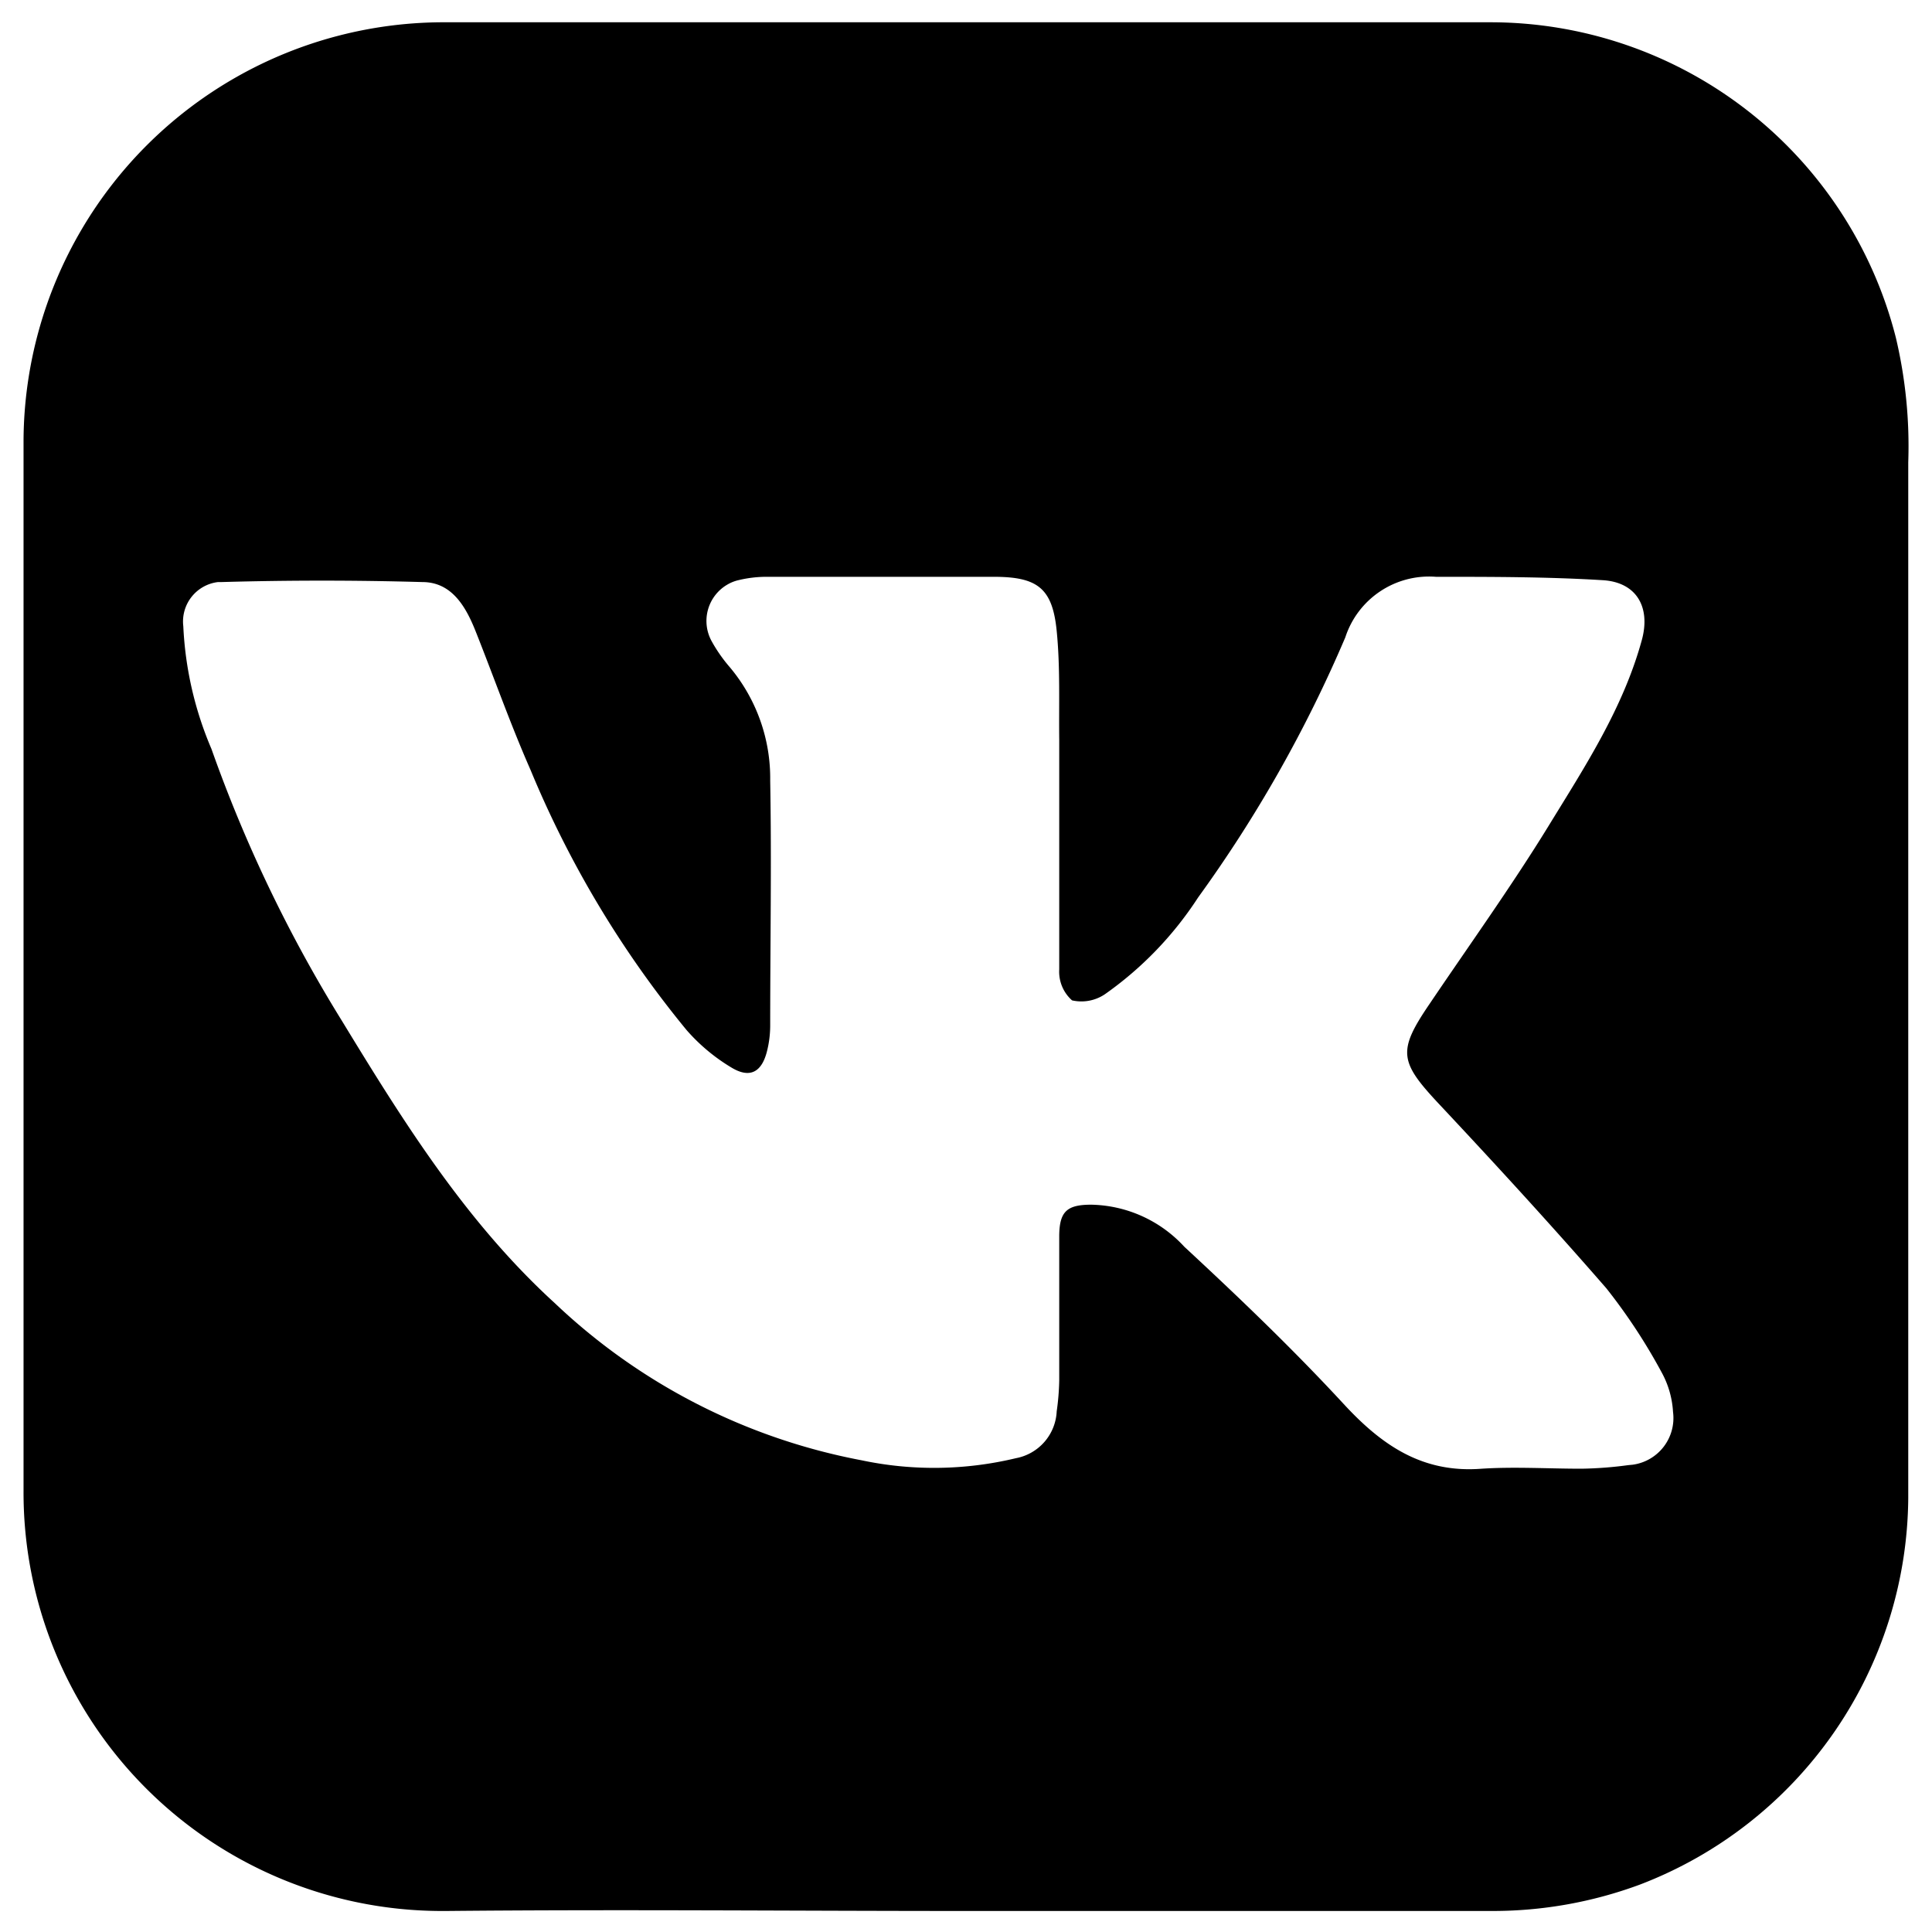<?xml version="1.0" encoding="UTF-8"?> <svg xmlns="http://www.w3.org/2000/svg" id="Слой_1" data-name="Слой 1" viewBox="0 0 91.91 91.91"> <path d="M90.19,16.06a19.9,19.9,0,0,0-19.36-15H21.27A20,20,0,0,0,1.12,20.91h0v50a19.91,19.91,0,0,0,19.8,20h.33c8.23-.08,16.46,0,24.69,0H71a20.14,20.14,0,0,0,7-1.25A19.85,19.85,0,0,0,90.78,71.28V22A22.41,22.41,0,0,0,90.19,16.06ZM77.46,69.7a18.44,18.44,0,0,1-2.23.17c-1.58,0-3.17-.1-4.74,0-2.81.22-4.74-1.1-6.56-3.07-2.41-2.61-5-5.09-7.59-7.49a6.17,6.17,0,0,0-4.43-2c-1.16,0-1.51.33-1.52,1.48v6.89a11.81,11.81,0,0,1-.12,1.46,2.38,2.38,0,0,1-1.94,2.23,16.68,16.68,0,0,1-7.34.1A29,29,0,0,1,26.4,62c-4.22-3.85-7.2-8.62-10.13-13.43a66.94,66.94,0,0,1-6.21-12.94,16.8,16.8,0,0,1-1.34-5.84,1.89,1.89,0,0,1,1.65-2.1h.17c3.18-.09,6.37-.09,9.55,0,1.38,0,2.05,1.13,2.52,2.3.88,2.21,1.67,4.46,2.63,6.64A48.88,48.88,0,0,0,32.66,49a8.89,8.89,0,0,0,2.16,1.8c.86.51,1.41.2,1.66-.76a5,5,0,0,0,.16-1.28c0-3.87.07-7.75,0-11.62a8.22,8.22,0,0,0-1.93-5.41,7.17,7.17,0,0,1-.84-1.2,2,2,0,0,1,.75-2.73h0a1.87,1.87,0,0,1,.51-.2,5.68,5.68,0,0,1,1.36-.16H47.27c2.09,0,2.8.54,3,2.58.17,1.71.1,3.44.12,5.16v3.36h0v7.58A1.82,1.82,0,0,0,51,47.59a2,2,0,0,0,1.56-.29A16.8,16.8,0,0,0,57,42.69a63.4,63.4,0,0,0,7-12.37,4.19,4.19,0,0,1,4.31-2.88c2.64,0,5.29,0,7.92.16,1.63.09,2.31,1.29,1.87,2.87-.89,3.23-2.7,6-4.43,8.82S69.87,45,68,47.77c-1.51,2.22-1.43,2.73.42,4.71,2.71,2.89,5.39,5.81,8,8.81a27.33,27.33,0,0,1,2.63,4,4.43,4.43,0,0,1,.54,1.88,2.24,2.24,0,0,1-1.92,2.51Z"></path> </svg> 